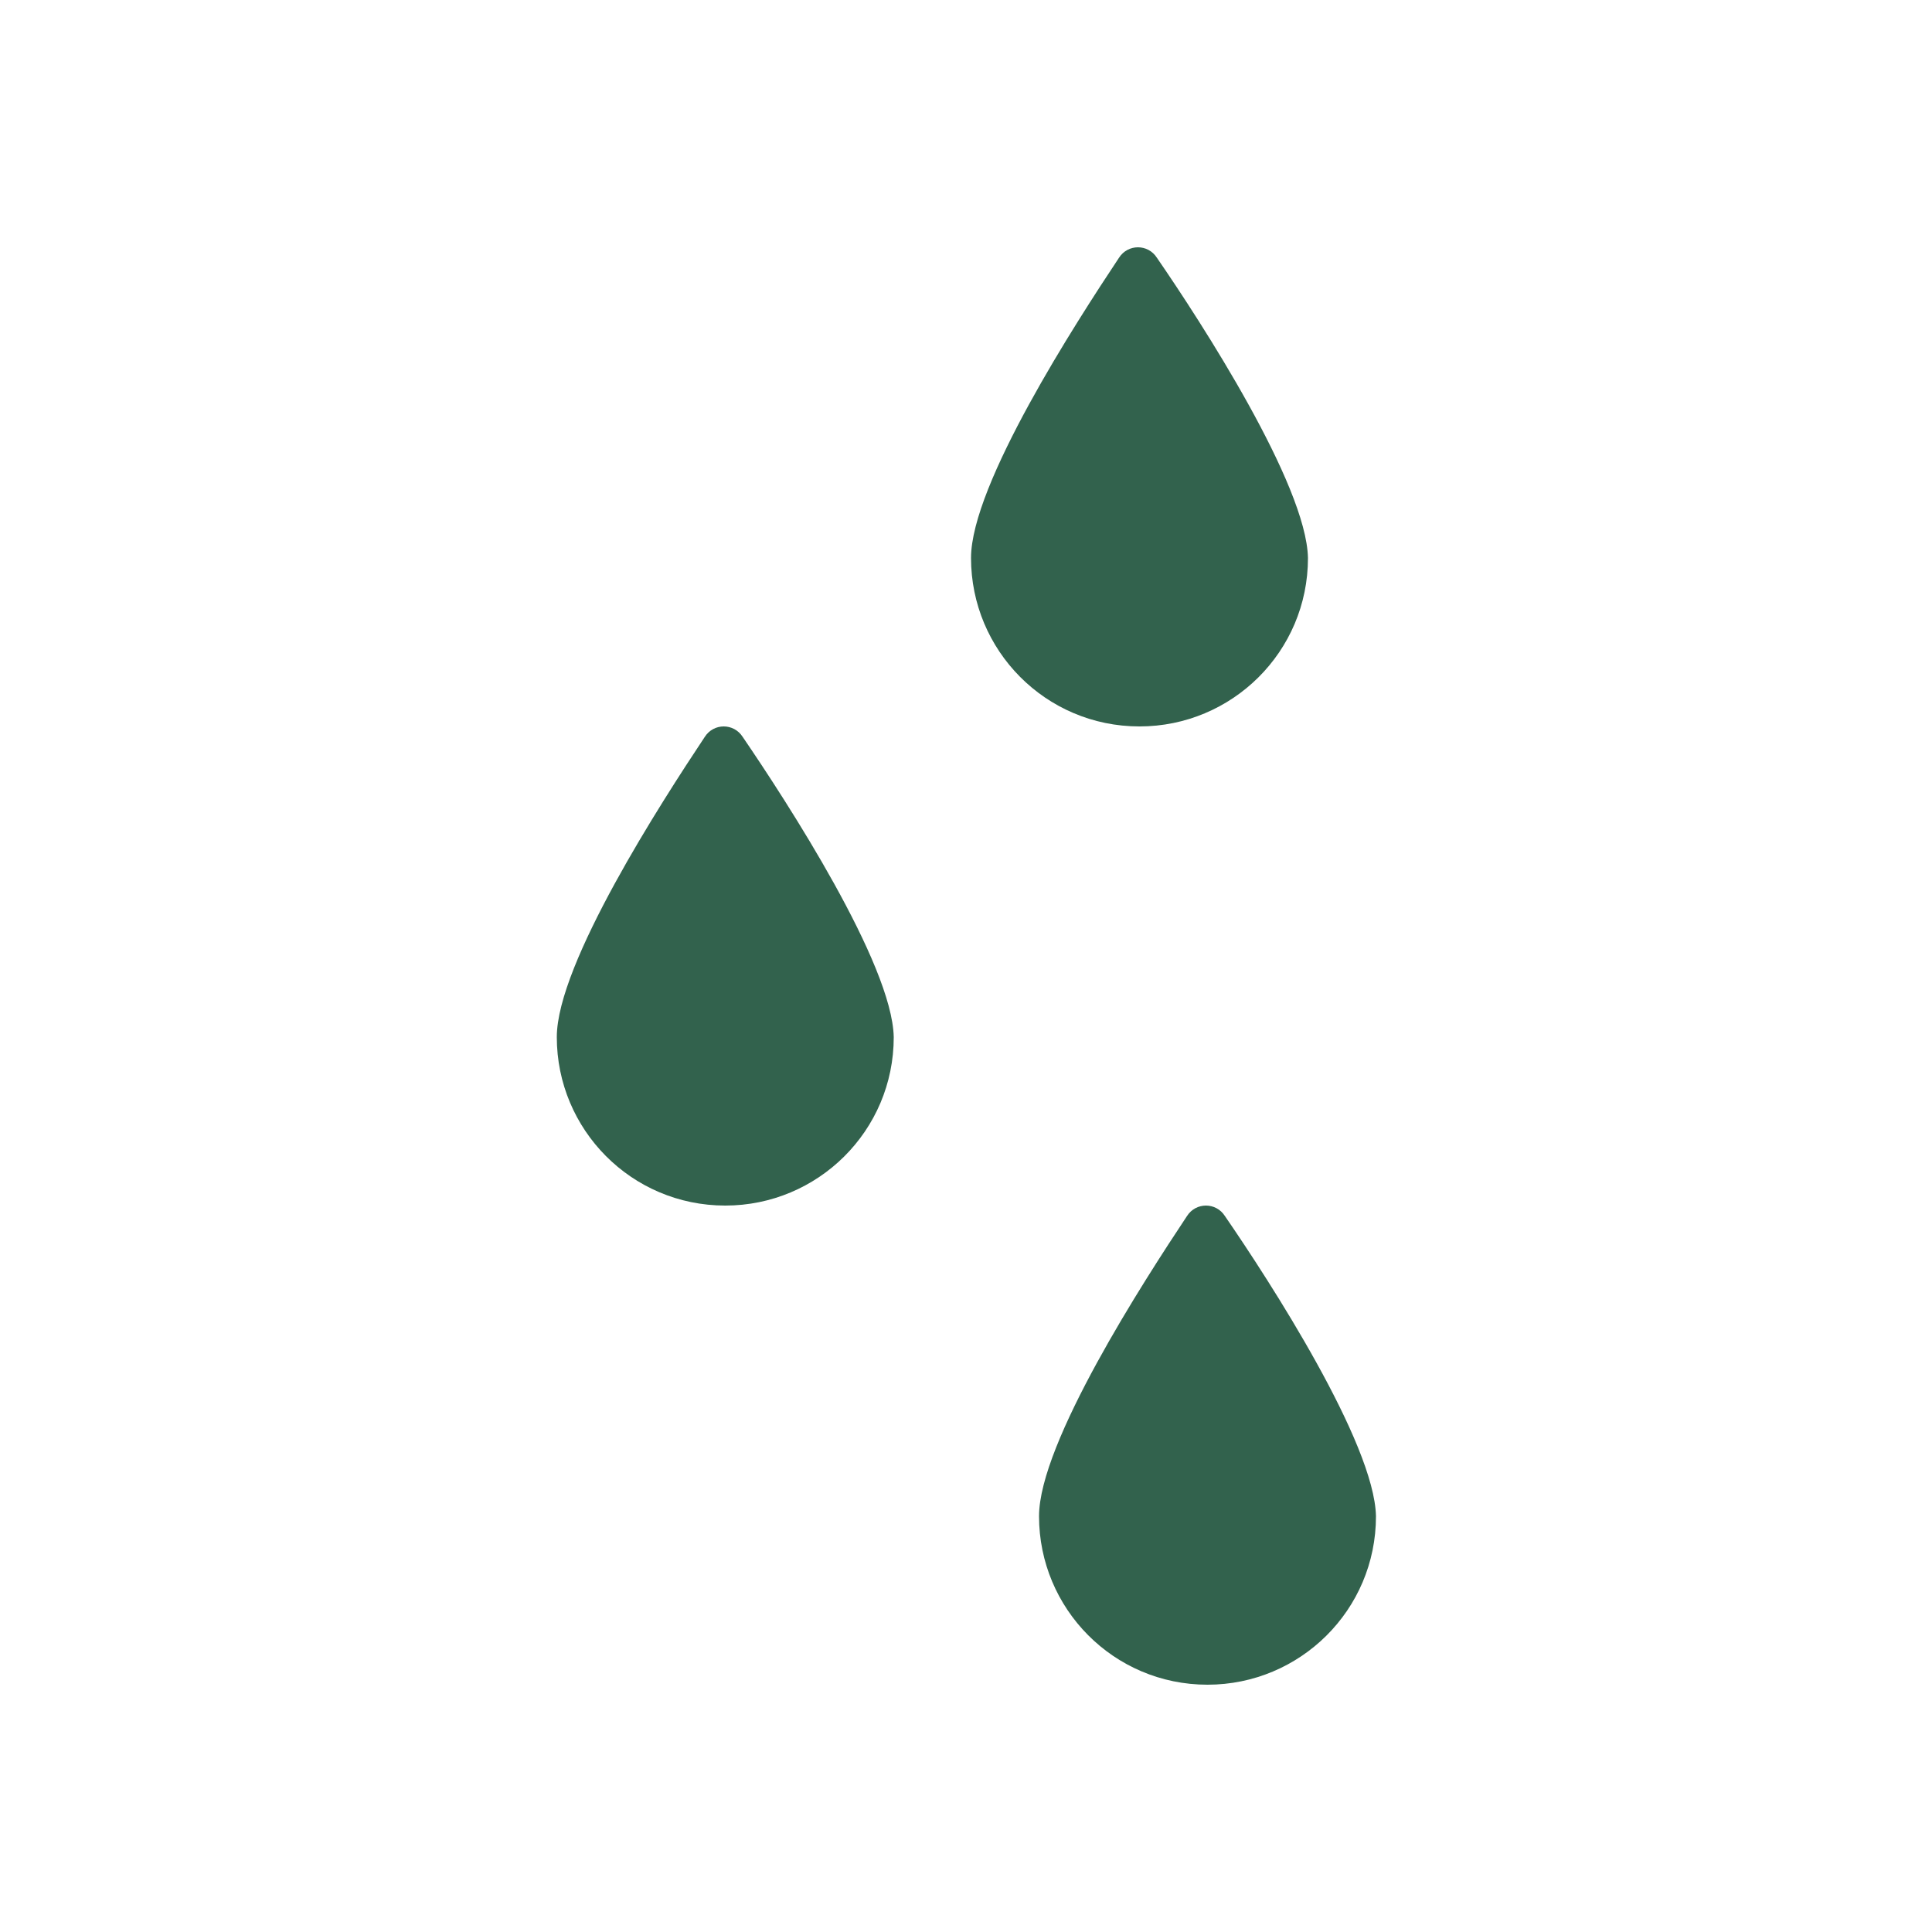 <?xml version="1.0" encoding="UTF-8"?> <svg xmlns="http://www.w3.org/2000/svg" xmlns:xlink="http://www.w3.org/1999/xlink" version="1.1" id="Calque_1" x="0px" y="0px" viewBox="0 0 500 500" style="enable-background:new 0 0 500 500;" xml:space="preserve"> <style type="text/css"> .st0{fill:#32624D;} </style> <g> <path class="st0" d="M192.2,190.7c-2.3-3.6-7.5-3.6-9.8,0c-11.1,16.7-38.3,58.7-38.3,77.7c0,23.9,19.3,43.6,43.6,43.6 c23.9,0,43.6-19.3,43.6-43.6C230.9,249.4,203.6,207.4,192.2,190.7z"></path> <path class="st0" d="M317,314.7c-2.3-3.6-7.5-3.6-9.8,0c-11.1,16.7-38.3,58.7-38.3,77.7c0,23.9,19.3,43.6,43.6,43.6 c23.9,0,43.6-19.3,43.6-43.6C355.7,373.4,328.5,331.4,317,314.7z"></path> <path class="st0" d="M299.4,66.7c-2.3-3.6-7.5-3.6-9.8,0c-11.1,16.7-38.3,58.7-38.3,77.7c0,23.9,19.3,43.6,43.6,43.6 c23.9,0,43.6-19.3,43.6-43.6C338.1,125.4,310.9,83.4,299.4,66.7z"></path> </g> </svg> 